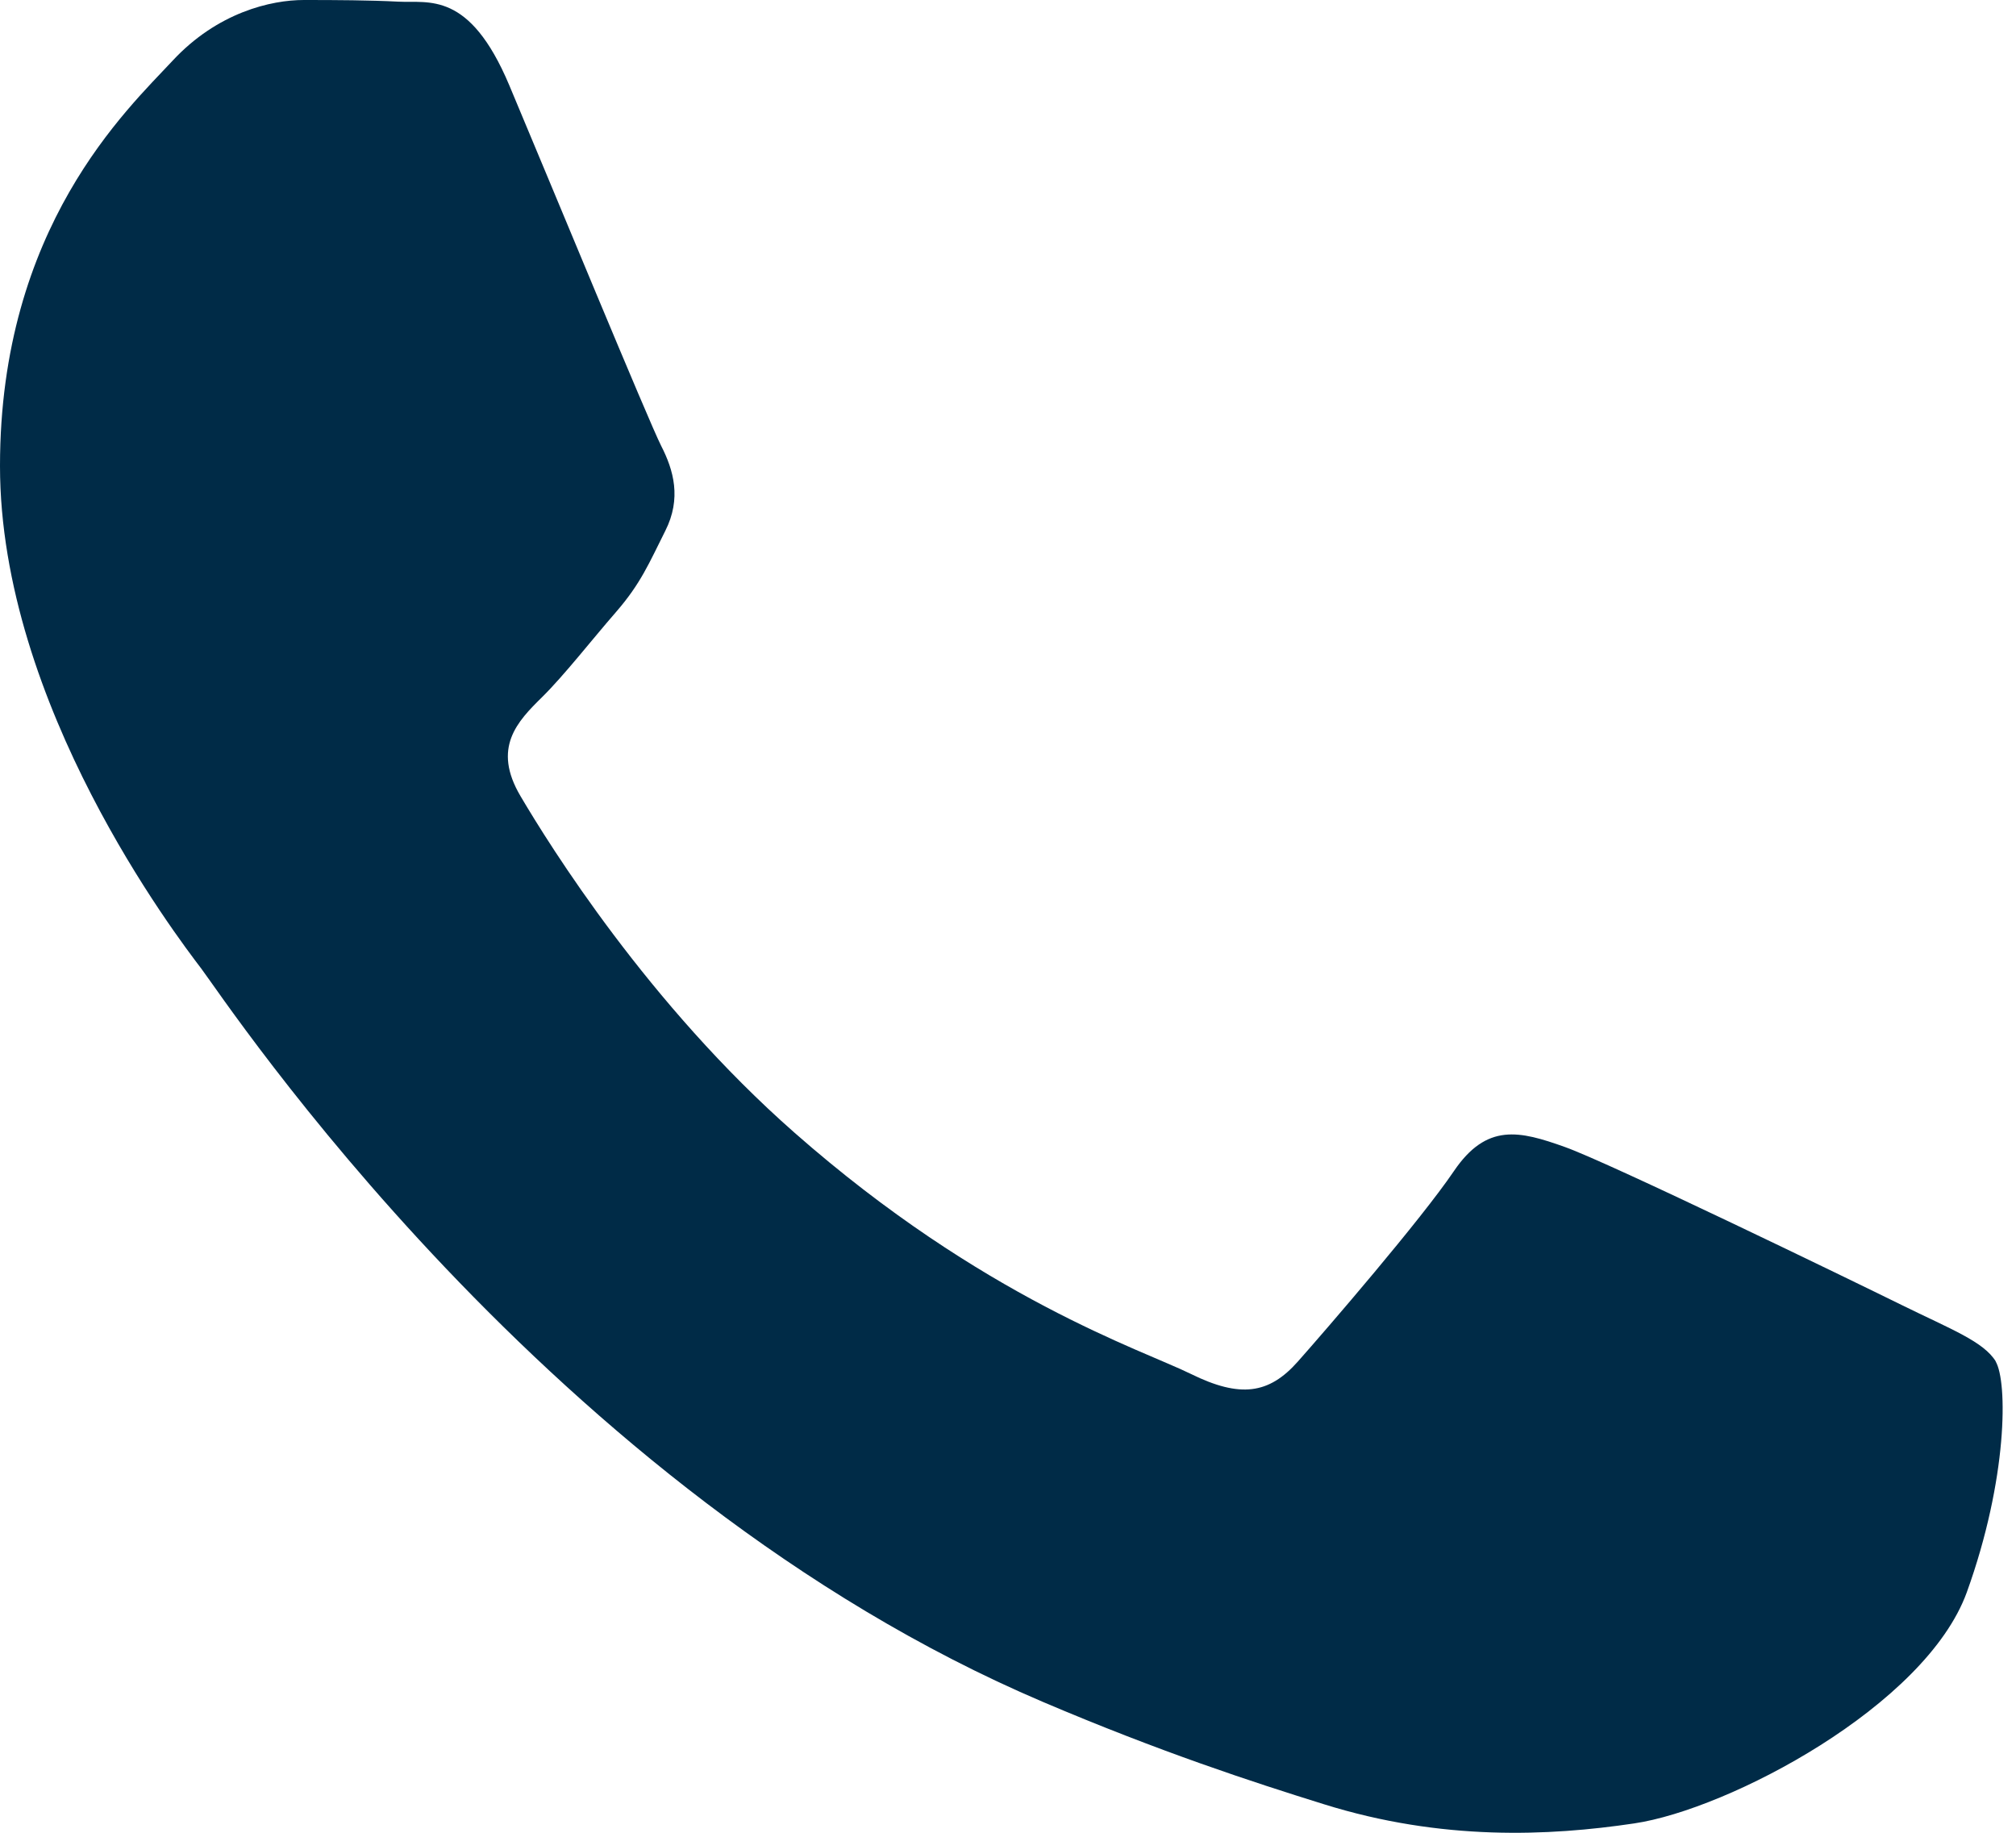 <svg width="22" height="20" viewBox="0 0 22 20" fill="none" xmlns="http://www.w3.org/2000/svg">
<g id="WA_Logo">
<path id="Vector" fill-rule="evenodd" clip-rule="evenodd" d="M21.781 14.859C21.648 14.639 21.289 14.505 20.751 14.24C20.213 13.975 17.57 12.692 17.076 12.516C16.583 12.34 16.224 12.251 15.865 12.781C15.506 13.311 14.476 14.505 14.162 14.859C13.848 15.213 13.534 15.258 12.996 14.993C12.458 14.728 10.726 14.169 8.672 12.362C7.073 10.957 5.995 9.221 5.681 8.689C5.367 8.159 5.647 7.872 5.916 7.607C6.158 7.368 6.454 6.987 6.723 6.678C6.992 6.368 7.082 6.148 7.26 5.793C7.439 5.439 7.351 5.13 7.215 4.865C7.08 4.6 6.004 1.991 5.557 0.929C5.121 -0.105 4.678 0.036 4.346 0.018C4.032 0.002 3.673 0 3.316 0C2.959 0 2.374 0.134 1.882 0.664C1.389 1.194 0 2.477 0 5.085C0 7.693 1.927 10.215 2.196 10.569C2.465 10.923 5.989 16.276 11.381 18.572C12.664 19.118 13.665 19.445 14.446 19.688C15.734 20.091 16.906 20.036 17.832 19.898C18.865 19.746 21.013 18.614 21.463 17.376C21.91 16.138 21.91 15.077 21.777 14.855L21.781 14.859Z" fill="#002B47"/>
</g>
</svg>
